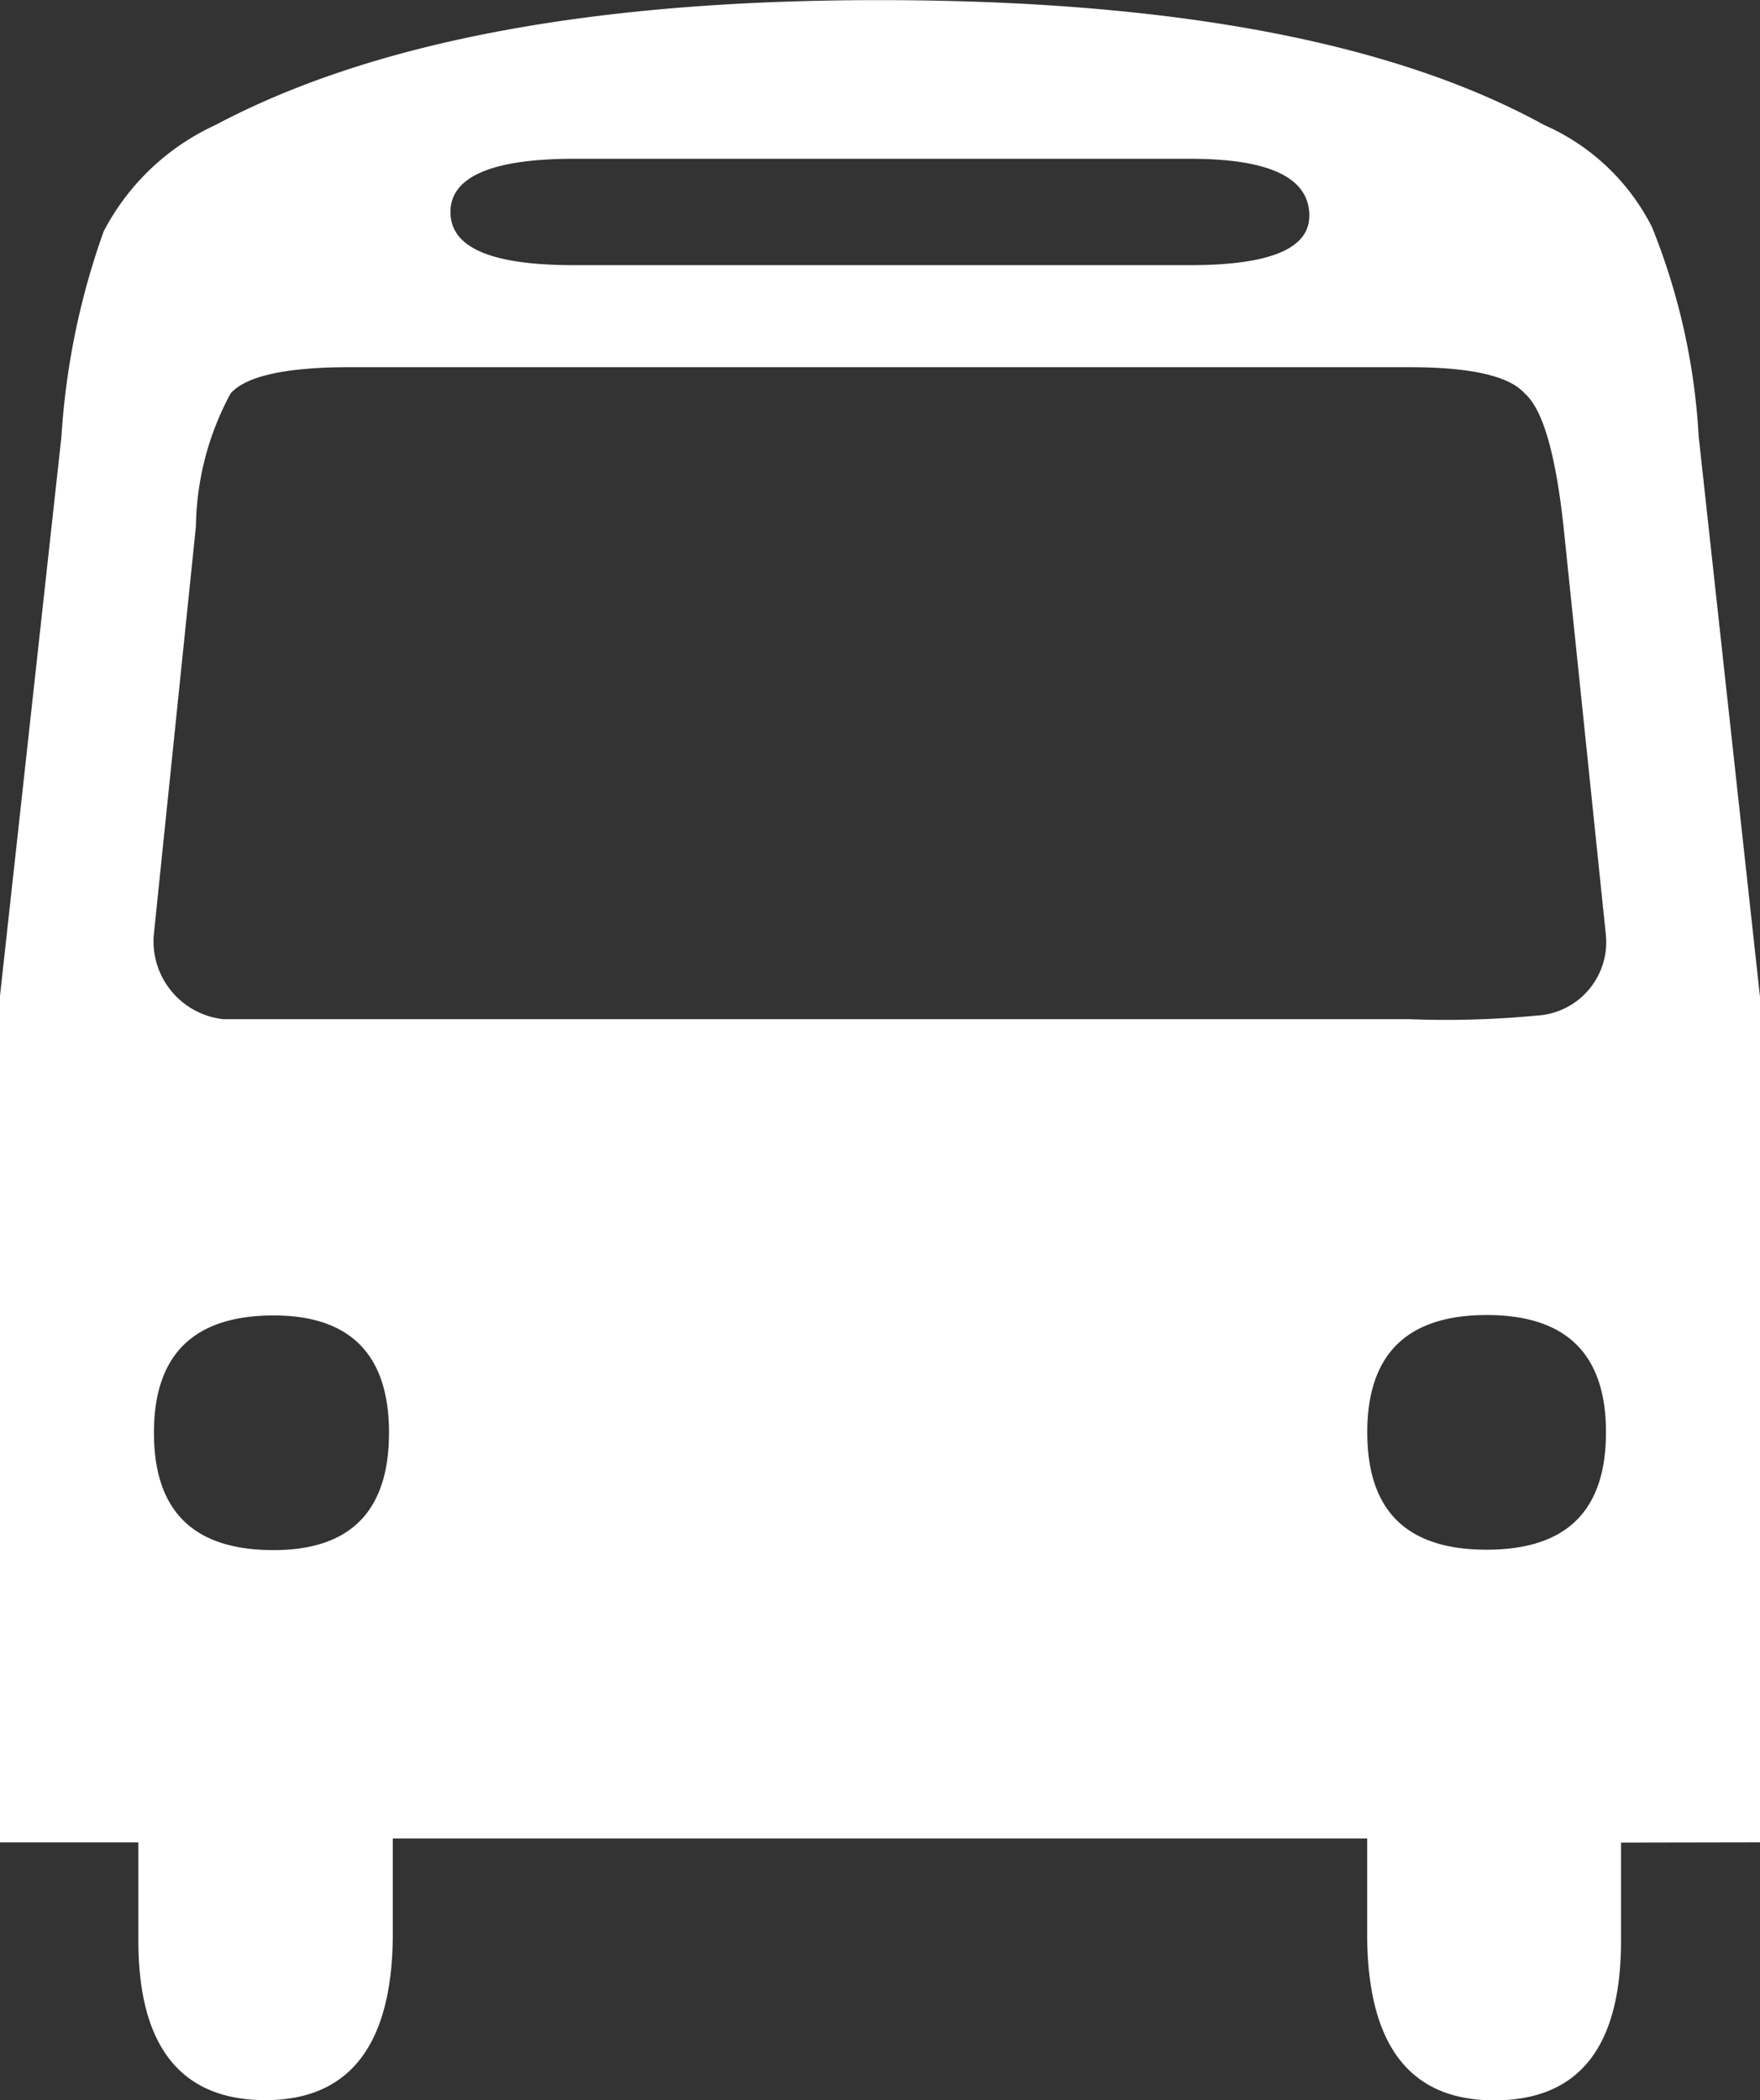 <svg xmlns="http://www.w3.org/2000/svg" width="43.032" height="51.332" viewBox="0 0 43.032 51.332"><rect x="0" y="0" width="43.032" height="51.332" fill="#333333" stroke="none"/><path d="M584.468,406.095V385.432l-1.5-13.707a16.012,16.012,0,0,0-1.139-5.106,5.365,5.365,0,0,0-2.639-2.5q-5.551-3.055-16.285-3.052-10.453,0-16.2,3.052a5.82,5.82,0,0,0-2.734,2.6,18.212,18.212,0,0,0-1.032,5.007l-1.506,13.707v20.663h3.386v2.4c0,2.591,1.044,3.9,3.107,3.9s3.114-1.36,3.114-4.079V406h23.823v2.322c0,2.719,1.032,4.079,3.107,4.079s3.1-1.307,3.1-3.9v-2.4ZM545.2,396.081q0-2.862,2.924-2.865c1.874,0,2.823.957,2.823,2.865,0,1.925-.949,2.871-2.823,2.871-1.952,0-2.924-.945-2.924-2.871m28.247-29.736q0,1.2-2.918,1.2H555.468c-2.01,0-3.018-.42-3.018-1.3,0-.858,1.008-1.3,3.018-1.3h15.063c1.945,0,2.918.461,2.918,1.394m7.253,17.6a1.8,1.8,0,0,1-1.7,1.949,23.487,23.487,0,0,1-3.108.087h-29a1.916,1.916,0,0,1-1.7-2.037l1.032-10.007a7.019,7.019,0,0,1,.848-3.25c.374-.426,1.352-.642,2.918-.642h25.9q2.259,0,2.823.642c.439.379.753,1.459.949,3.25Zm0,12.132c0,1.925-.967,2.871-2.918,2.871s-2.918-.945-2.918-2.871q0-2.862,2.918-2.865c1.951,0,2.918.957,2.918,2.865" transform="translate(-541.436 -361.064)" fill="#fff"/></svg>